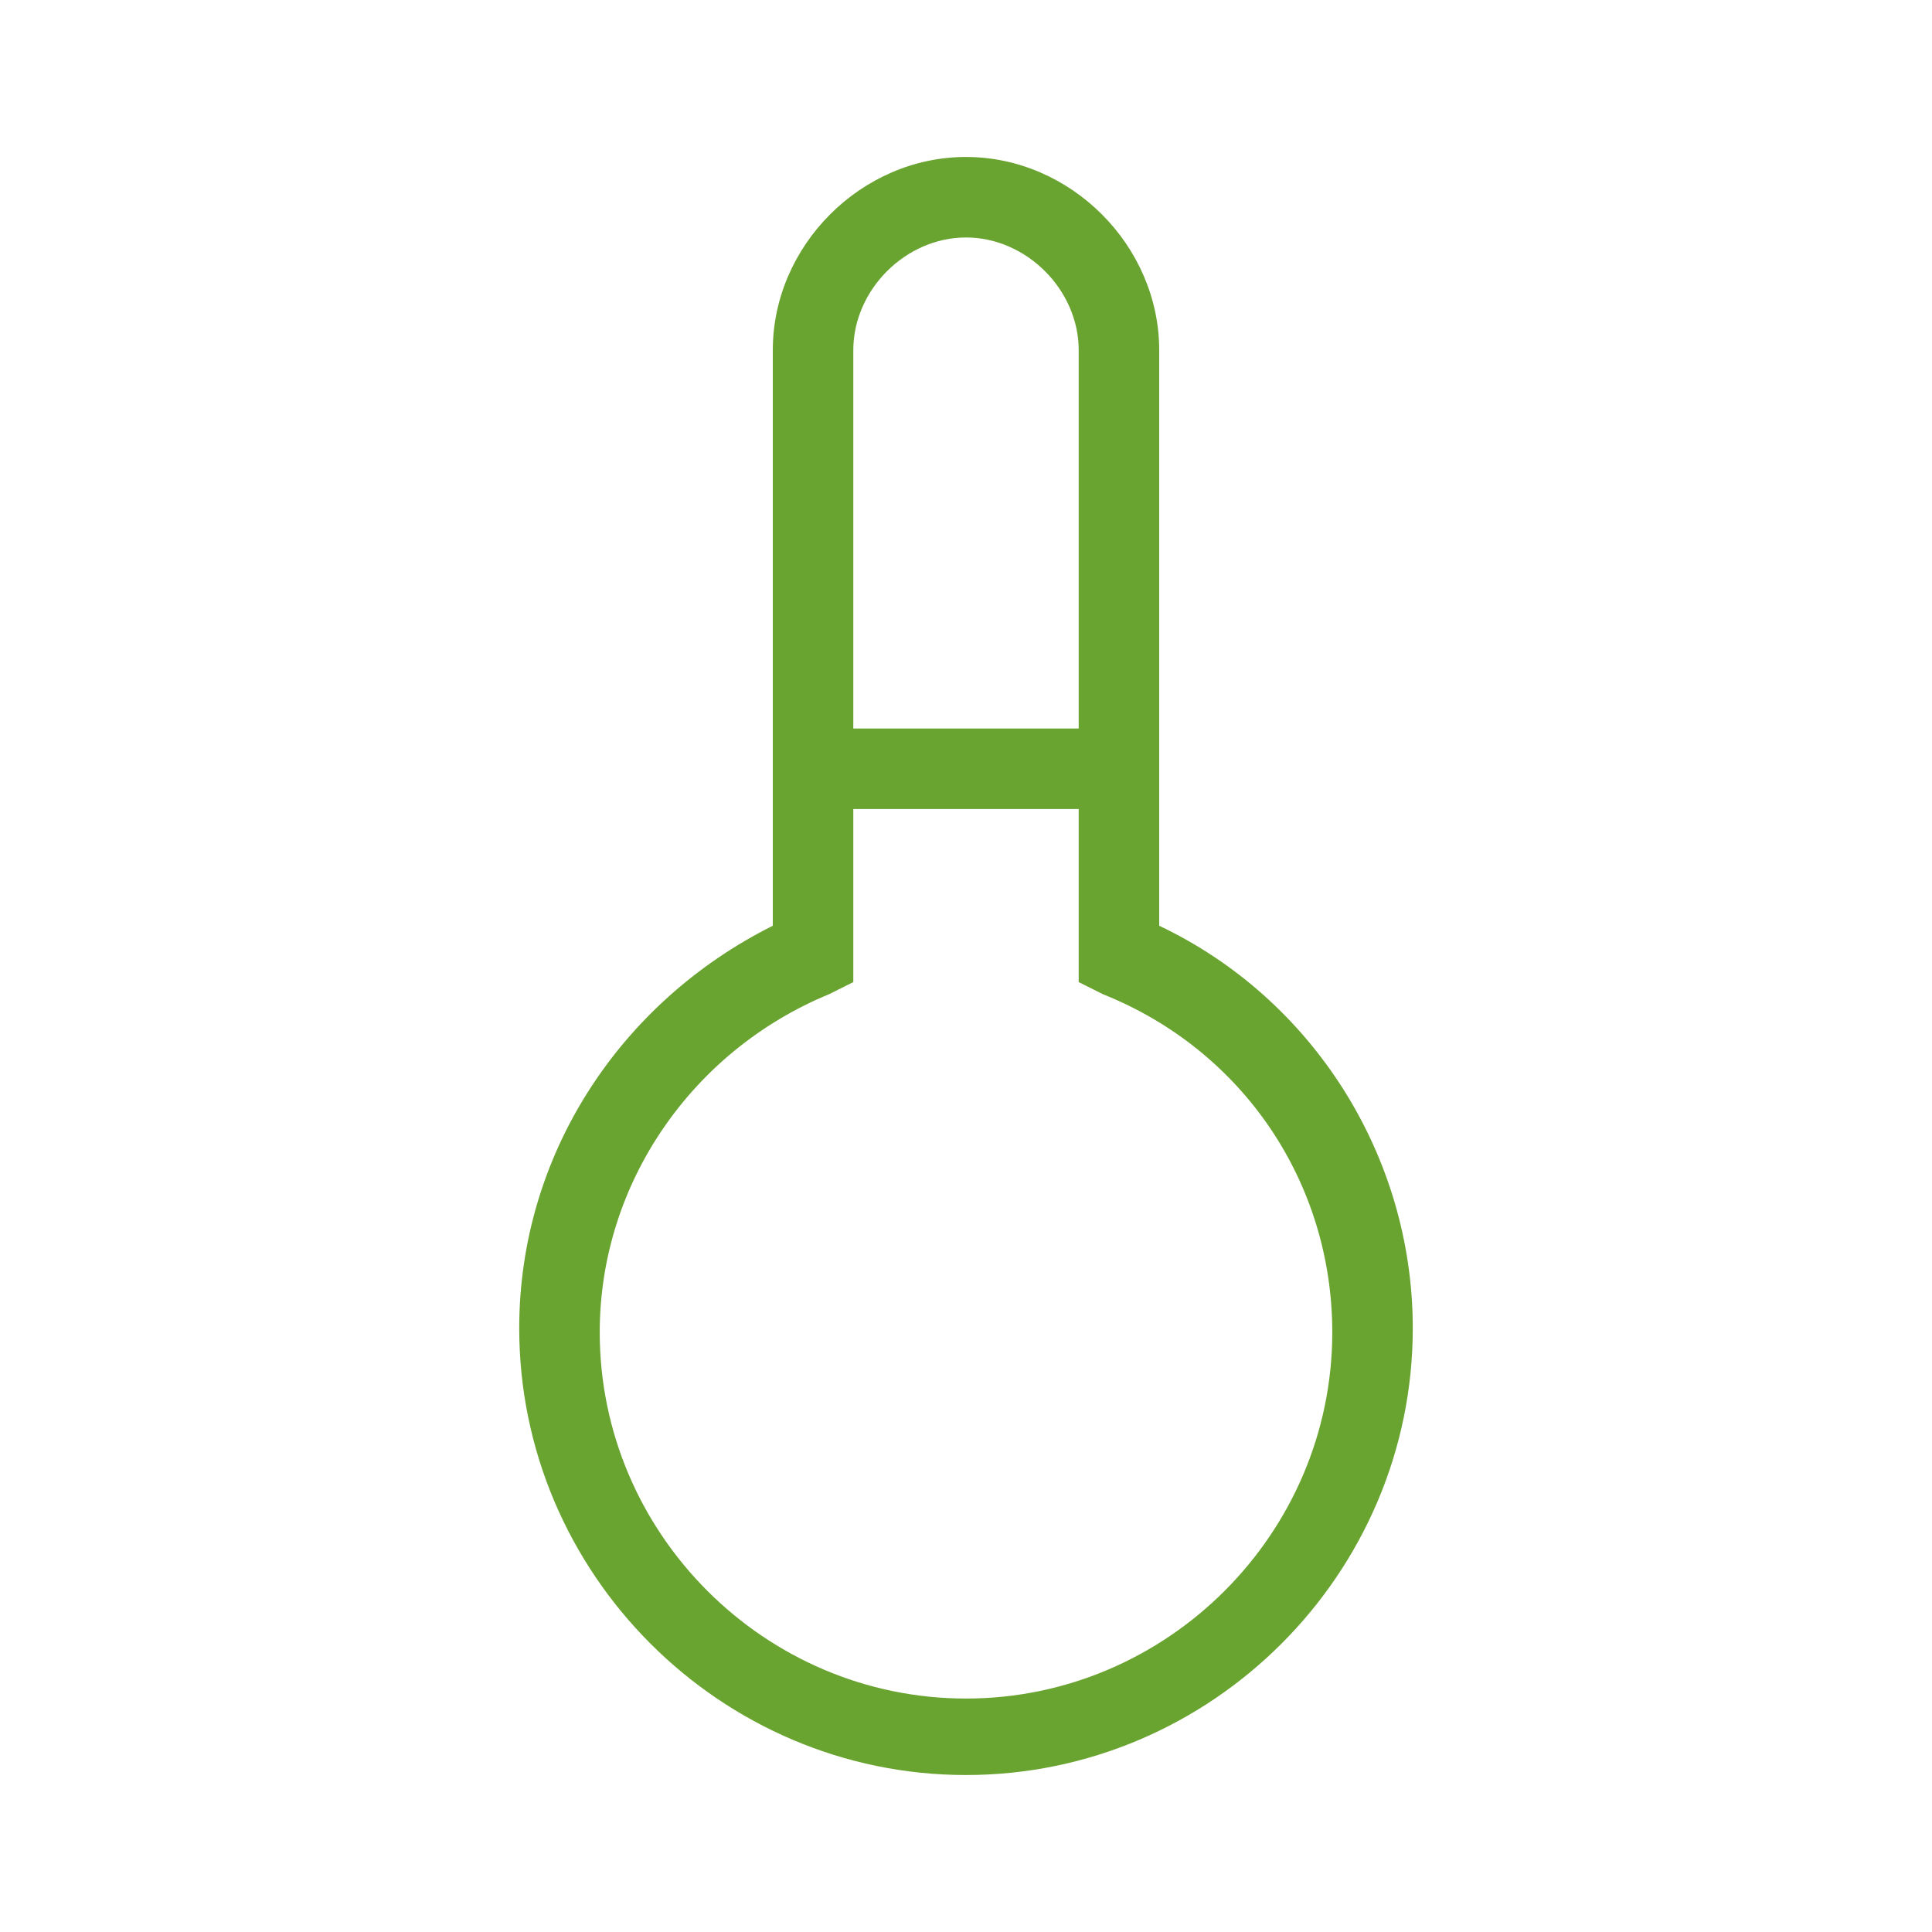 <svg xmlns="http://www.w3.org/2000/svg" fill="rgba(105,163,48,1)" viewBox="0 0 48 48"><g fill="rgba(105,163,48,1)"><path d="M24 44.1c-6.1 0-11.1-5-11.1-11.1 0-4.3 2.5-8.1 6.3-10V8.7c0-2.6 2.2-4.8 4.8-4.8s4.8 2.2 4.8 4.8V23c3.8 1.8 6.3 5.7 6.3 10 0 6.1-5 11.1-11.1 11.1zm0-38.2c-1.5 0-2.8 1.3-2.8 2.8v15.7l-.6.3c-3.4 1.4-5.7 4.7-5.7 8.4 0 5 4.1 9.1 9.1 9.1s9.1-4.1 9.1-9.1c0-3.7-2.2-7-5.7-8.4l-.6-.3V8.7c0-1.5-1.3-2.8-2.8-2.8z"/><path d="M20.8 18.1h6.6v2h-6.6z"/></g></svg>